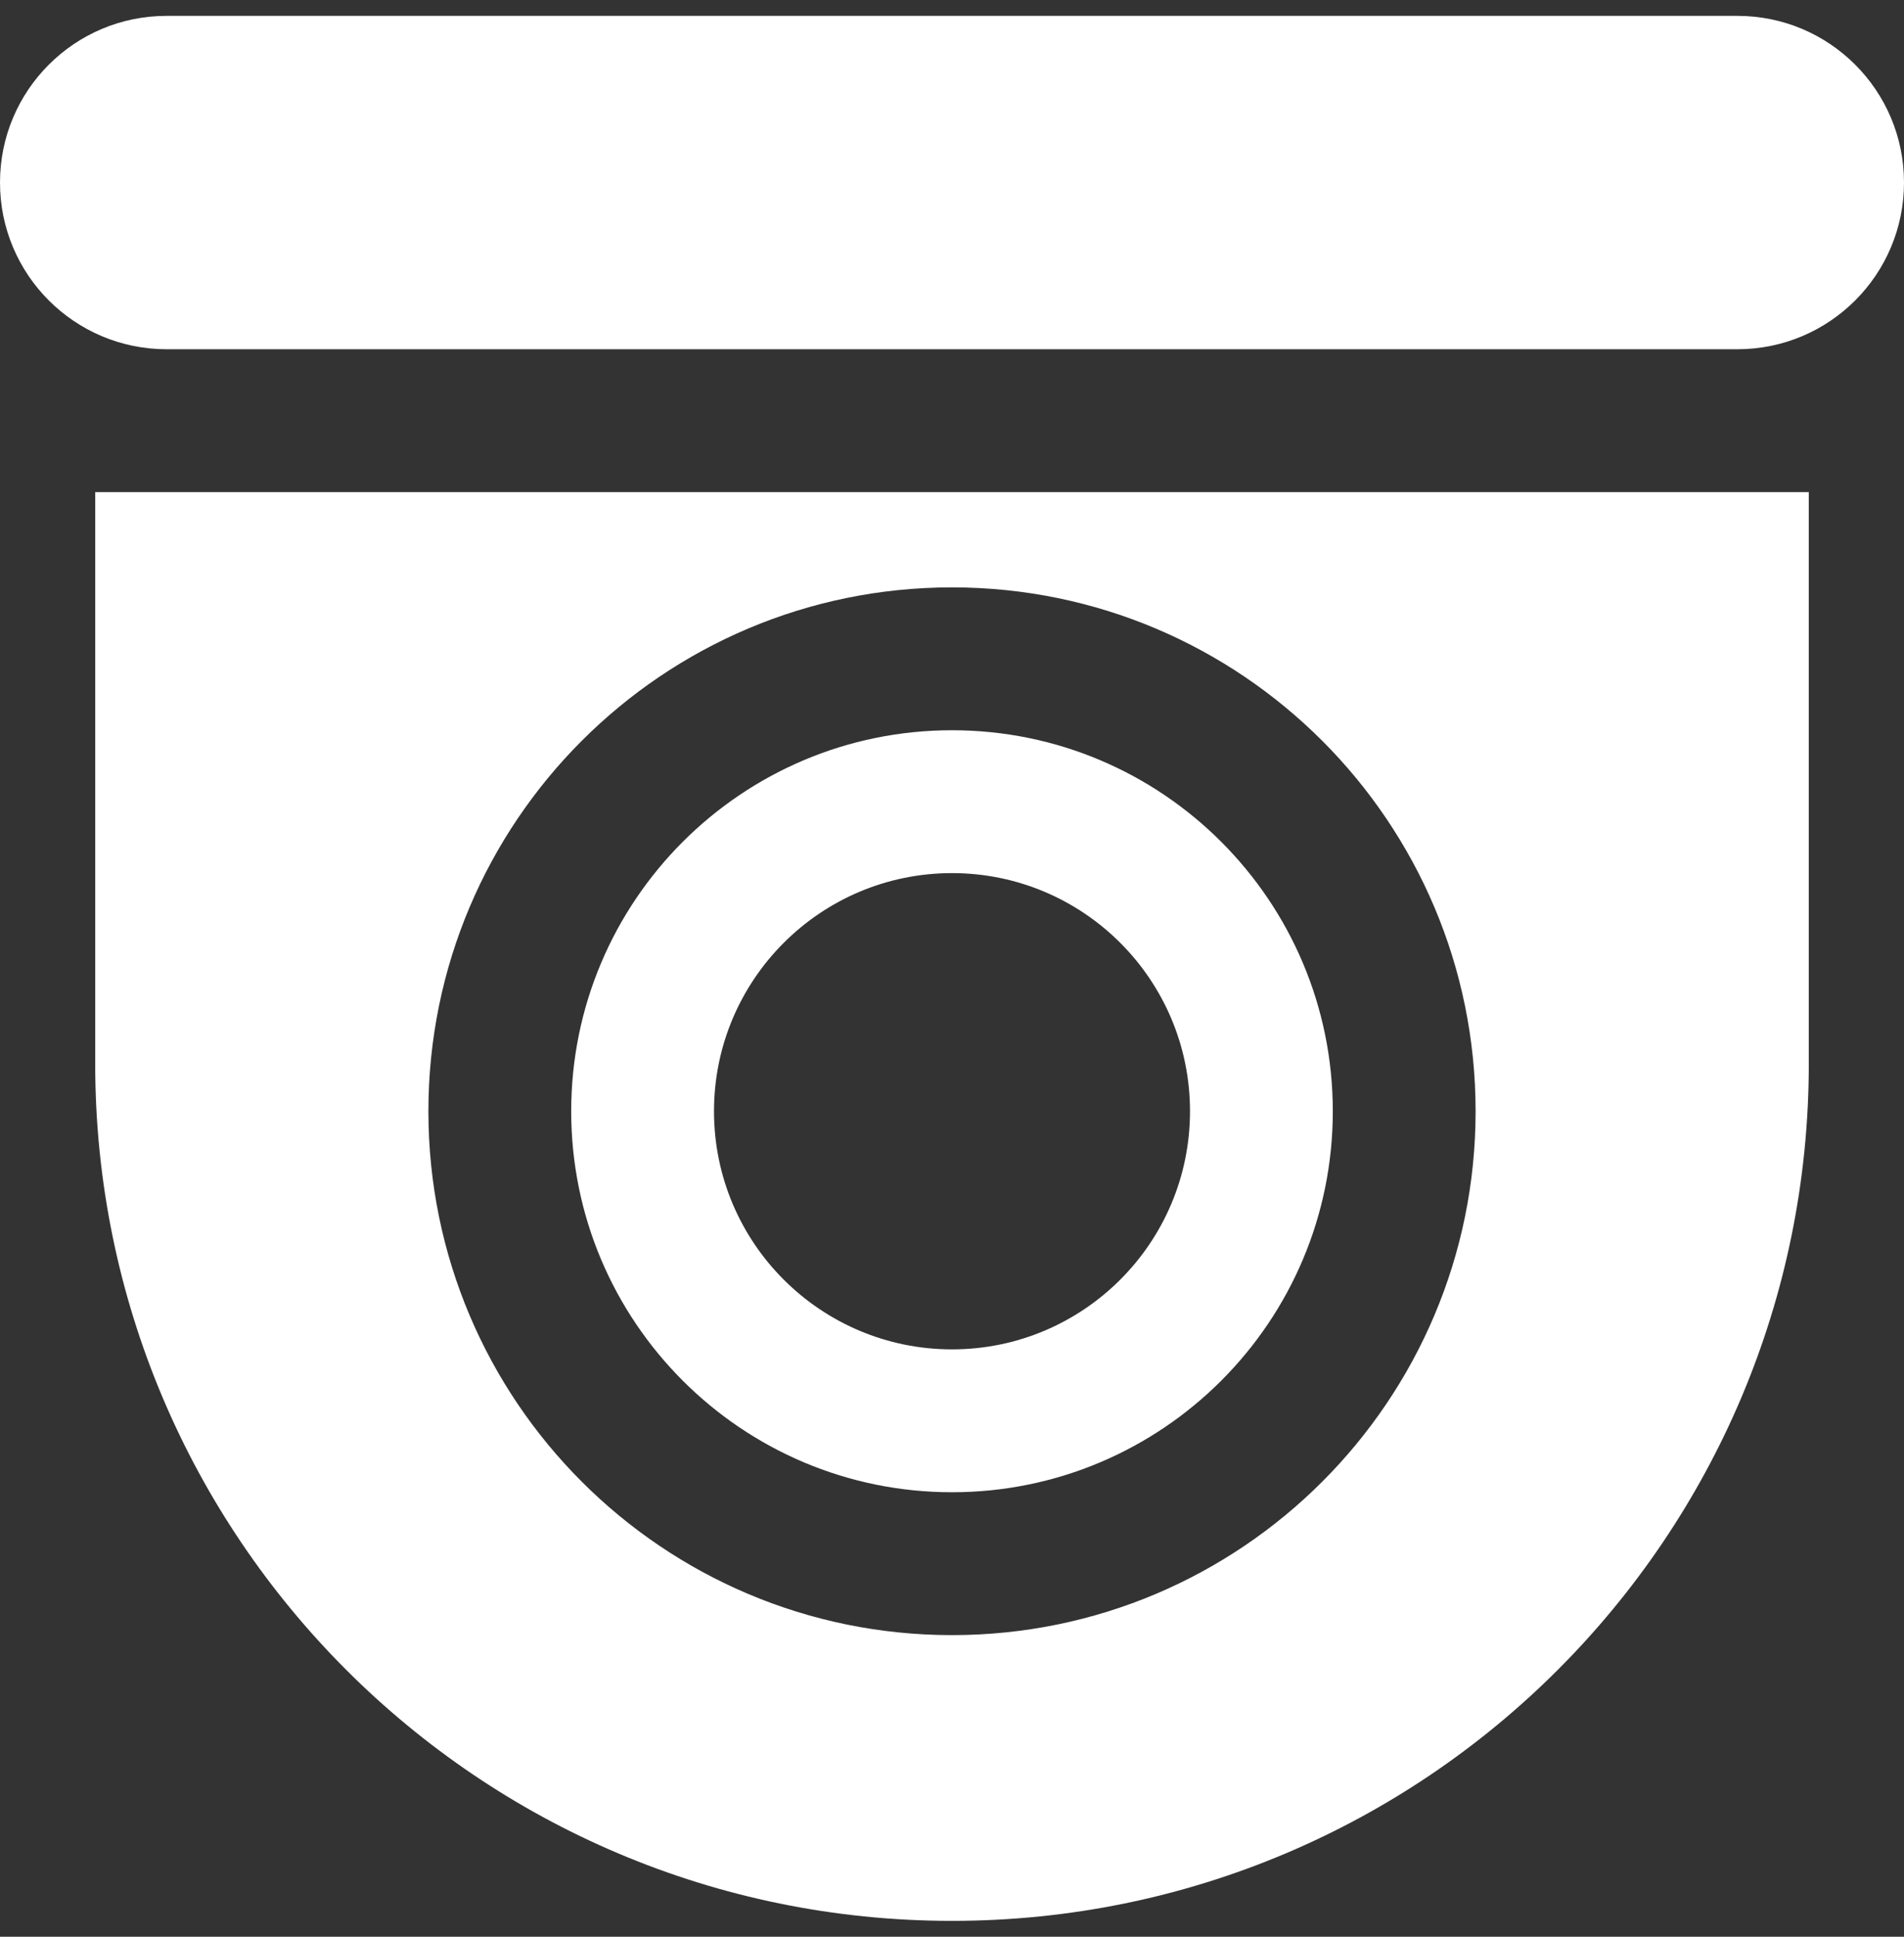<svg width="60" height="61" viewBox="0 0 60 61" fill="none" xmlns="http://www.w3.org/2000/svg">
<rect x="0" y="0" width="60" height="61" fill="#333333" stroke="none"/>
<path d="M0 5.75C0 2.85 2.35 0.5 5.25 0.5H54.75C57.65 0.5 60 2.85 60 5.75C60 8.649 57.65 11 54.75 11H5.25C2.35 11 0 8.649 0 5.75ZM30 47C36.627 47 42 41.627 42 35C42 28.373 36.627 23 30 23C23.373 23 18 28.373 18 35C18 41.627 23.373 47 30 47ZM37.5 35C37.5 39.142 34.142 42.5 30 42.5C25.858 42.5 22.5 39.142 22.5 35C22.5 30.858 25.858 27.5 30 27.5C34.142 27.5 37.5 30.858 37.5 35ZM3 15.5H57V33.5C57 48.412 44.912 60.5 30 60.5C15.088 60.5 3 48.412 3 33.5V15.5ZM30 51.5C39.113 51.5 46.5 44.113 46.5 35C46.5 25.887 39.113 18.5 30 18.5C20.887 18.5 13.5 25.887 13.5 35C13.5 44.113 20.887 51.5 30 51.5Z" fill="white"/>
</svg>
